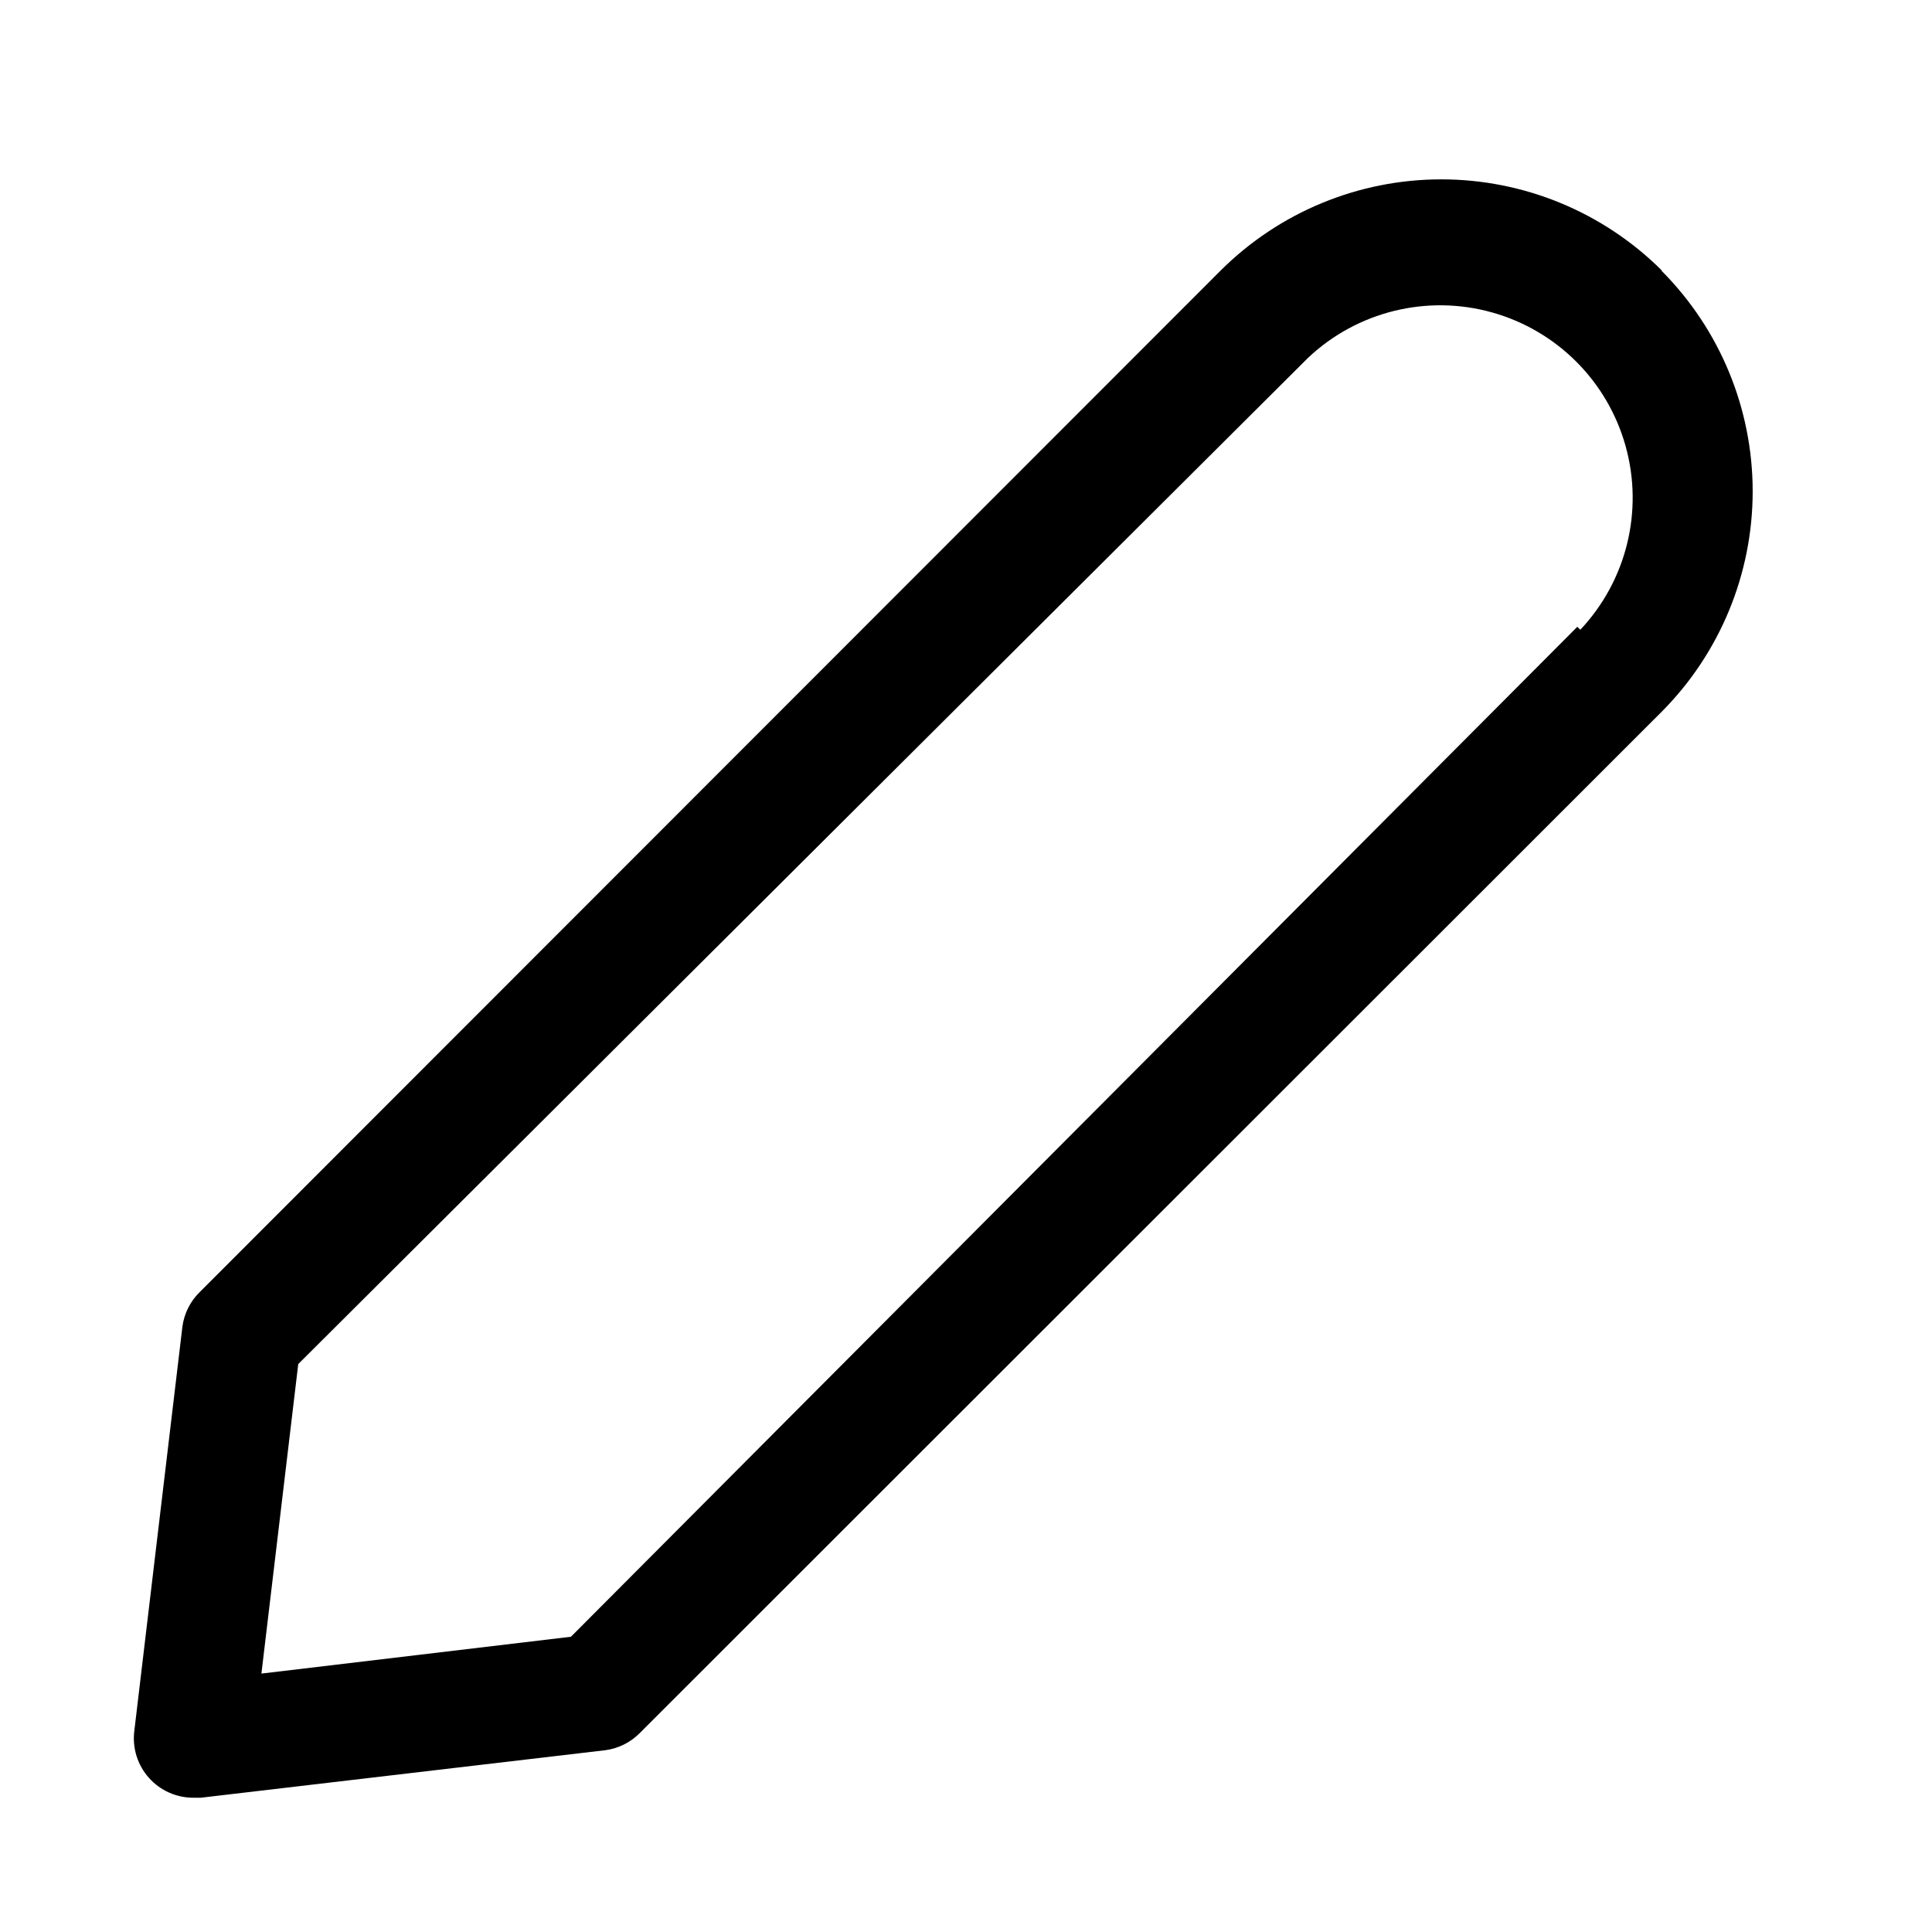 <?xml version="1.0" encoding="UTF-8"?>
<!-- Uploaded to: SVG Repo, www.svgrepo.com, Generator: SVG Repo Mixer Tools -->
<svg fill="#000000" width="800px" height="800px" version="1.1" viewBox="144 144 512 512" xmlns="http://www.w3.org/2000/svg">
 <path d="m584.36 215.64c-15.516-15.441-36.516-24.109-58.41-24.109-21.891 0-42.891 8.668-58.41 24.109l-270.64 270.8c-2.492 2.453-4.098 5.664-4.562 9.133l-12.754 107.21c-0.543 4.492 0.871 9 3.887 12.375 3.012 3.375 7.332 5.293 11.855 5.258h1.891l107.22-12.594c3.465-0.465 6.68-2.07 9.129-4.566l270.8-270.64c15.441-15.52 24.109-36.52 24.109-58.41s-8.668-42.891-24.109-58.41zm-22.355 94.465-266.7 267.65-82.027 9.762 9.762-82.027 267.65-266.7c13.004-12.246 31.465-16.801 48.668-12.008 17.207 4.797 30.652 18.238 35.445 35.445 4.797 17.207 0.242 35.668-12.004 48.668z"/>
</svg>